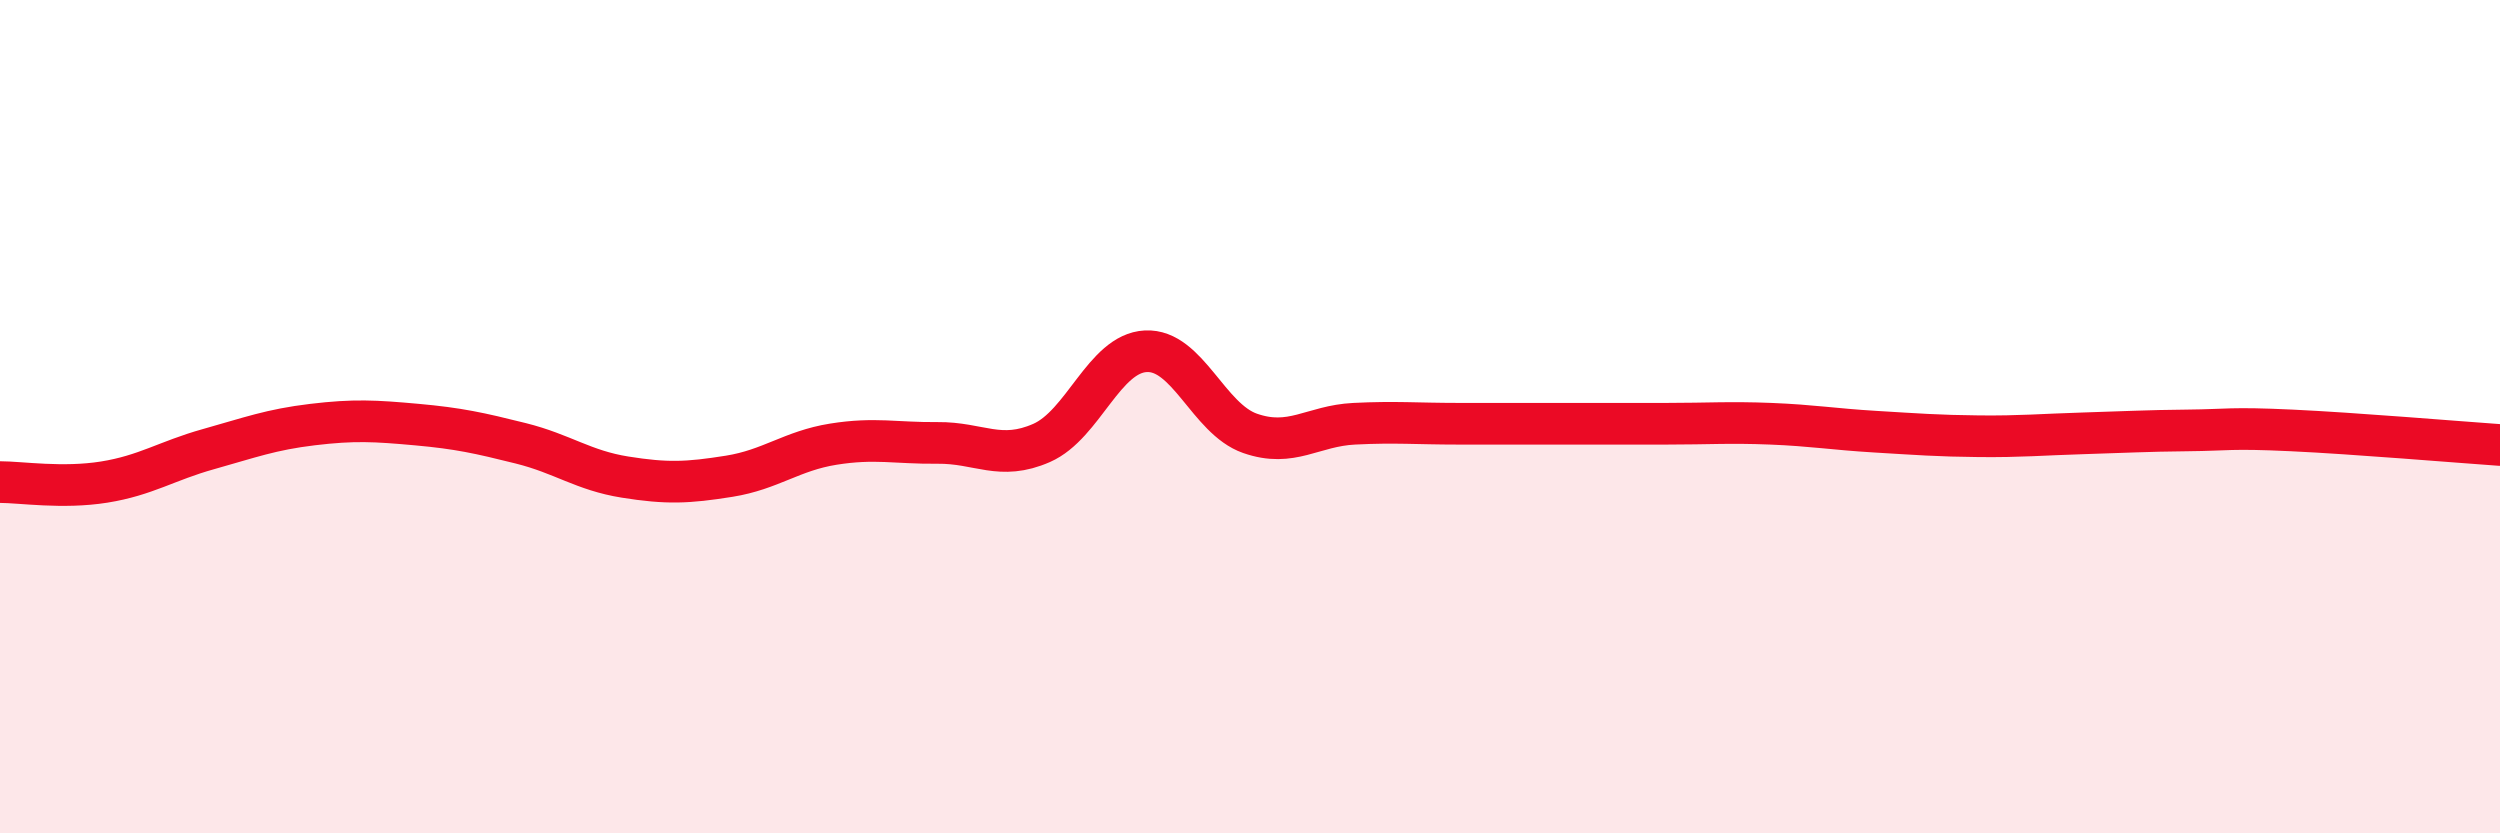 
    <svg width="60" height="20" viewBox="0 0 60 20" xmlns="http://www.w3.org/2000/svg">
      <path
        d="M 0,11.57 C 0.5,11.57 1.5,11.73 2.5,11.57 C 3.5,11.41 4,11.06 5,10.78 C 6,10.5 6.5,10.31 7.5,10.19 C 8.5,10.07 9,10.1 10,10.19 C 11,10.28 11.5,10.39 12.5,10.64 C 13.5,10.89 14,11.29 15,11.45 C 16,11.61 16.5,11.59 17.5,11.43 C 18.5,11.27 19,10.82 20,10.66 C 21,10.5 21.5,10.64 22.5,10.63 C 23.5,10.62 24,11.07 25,10.63 C 26,10.19 26.5,8.48 27.5,8.43 C 28.5,8.38 29,10.05 30,10.4 C 31,10.75 31.5,10.22 32.5,10.17 C 33.5,10.12 34,10.17 35,10.17 C 36,10.17 36.5,10.17 37.5,10.17 C 38.5,10.17 39,10.17 40,10.17 C 41,10.17 41.5,10.13 42.5,10.17 C 43.5,10.21 44,10.3 45,10.36 C 46,10.42 46.5,10.46 47.5,10.47 C 48.5,10.48 49,10.43 50,10.4 C 51,10.37 51.5,10.34 52.5,10.33 C 53.5,10.32 53.5,10.26 55,10.33 C 56.5,10.4 59,10.61 60,10.68L60 20L0 20Z"
        fill="#EB0A25"
        opacity="0.1"
        stroke-linecap="round"
        stroke-linejoin="round"
      />
      <path
        d="M 0,11.57 C 0.5,11.57 1.5,11.73 2.5,11.57 C 3.5,11.41 4,11.06 5,10.78 C 6,10.5 6.5,10.31 7.5,10.19 C 8.5,10.07 9,10.1 10,10.19 C 11,10.28 11.5,10.39 12.5,10.64 C 13.5,10.89 14,11.29 15,11.45 C 16,11.61 16.5,11.59 17.5,11.43 C 18.5,11.27 19,10.82 20,10.66 C 21,10.5 21.5,10.64 22.5,10.63 C 23.5,10.62 24,11.07 25,10.63 C 26,10.19 26.5,8.48 27.5,8.43 C 28.5,8.38 29,10.05 30,10.4 C 31,10.75 31.5,10.22 32.5,10.17 C 33.5,10.12 34,10.17 35,10.17 C 36,10.17 36.5,10.17 37.5,10.17 C 38.5,10.17 39,10.17 40,10.17 C 41,10.17 41.5,10.13 42.5,10.17 C 43.5,10.21 44,10.3 45,10.36 C 46,10.42 46.5,10.46 47.5,10.47 C 48.5,10.48 49,10.43 50,10.4 C 51,10.37 51.5,10.34 52.5,10.33 C 53.5,10.32 53.5,10.26 55,10.33 C 56.5,10.4 59,10.61 60,10.68"
        stroke="#EB0A25"
        stroke-width="1"
        fill="none"
        stroke-linecap="round"
        stroke-linejoin="round"
      />
    </svg>
  